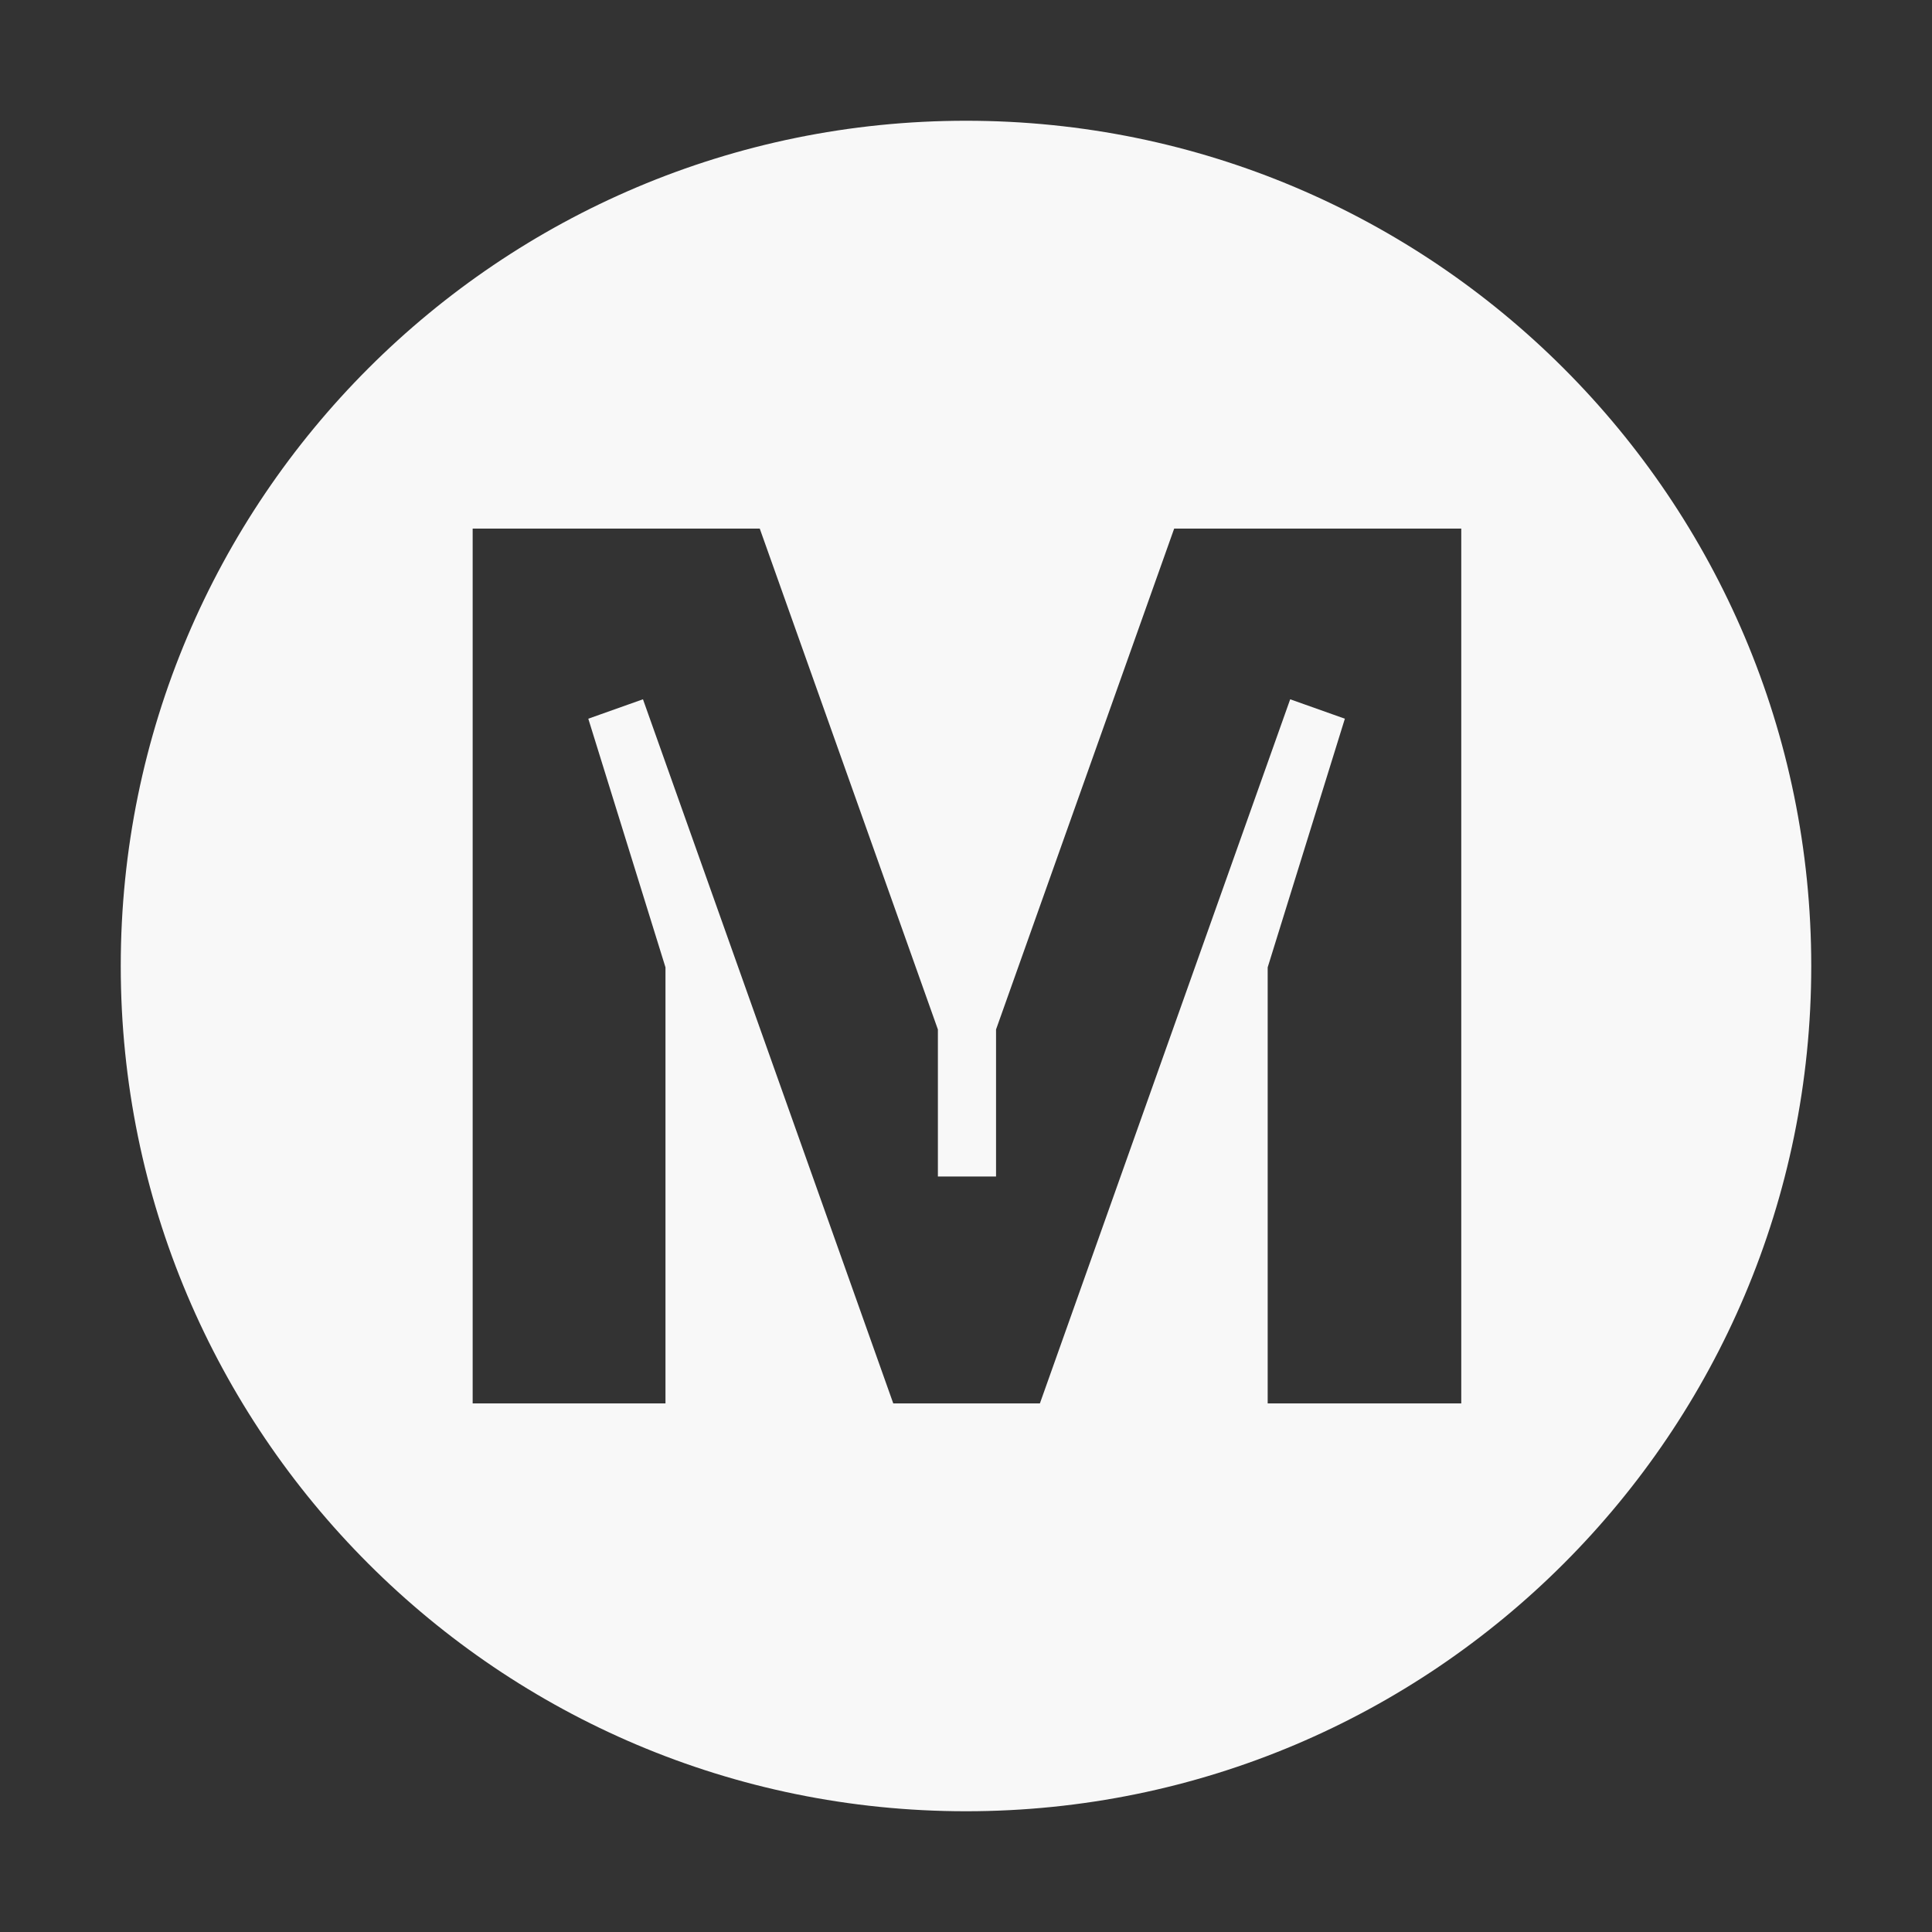 <svg width="20" height="20" viewBox="0 0 20 20" fill="none" xmlns="http://www.w3.org/2000/svg">
<rect x="0" y="0" width="20" height="20" fill="#333333" stroke="none"/>
<path d="M10 1.25C5.168 1.25 1.25 5.168 1.25 10C1.25 14.832 5.168 18.75 10 18.75C14.832 18.75 18.75 14.832 18.75 10C18.75 5.168 14.832 1.25 10 1.25ZM15.119 14.528H13.123V10.014L13.922 7.44L13.356 7.239L10.765 14.528H9.247L6.656 7.239L6.09 7.44L6.889 10.014V14.528H4.893V5.472H7.865L9.709 10.657V12.179H10.311V10.657L12.155 5.472H15.127V14.528H15.119Z" fill="#F8F8F8"/>
</svg>
